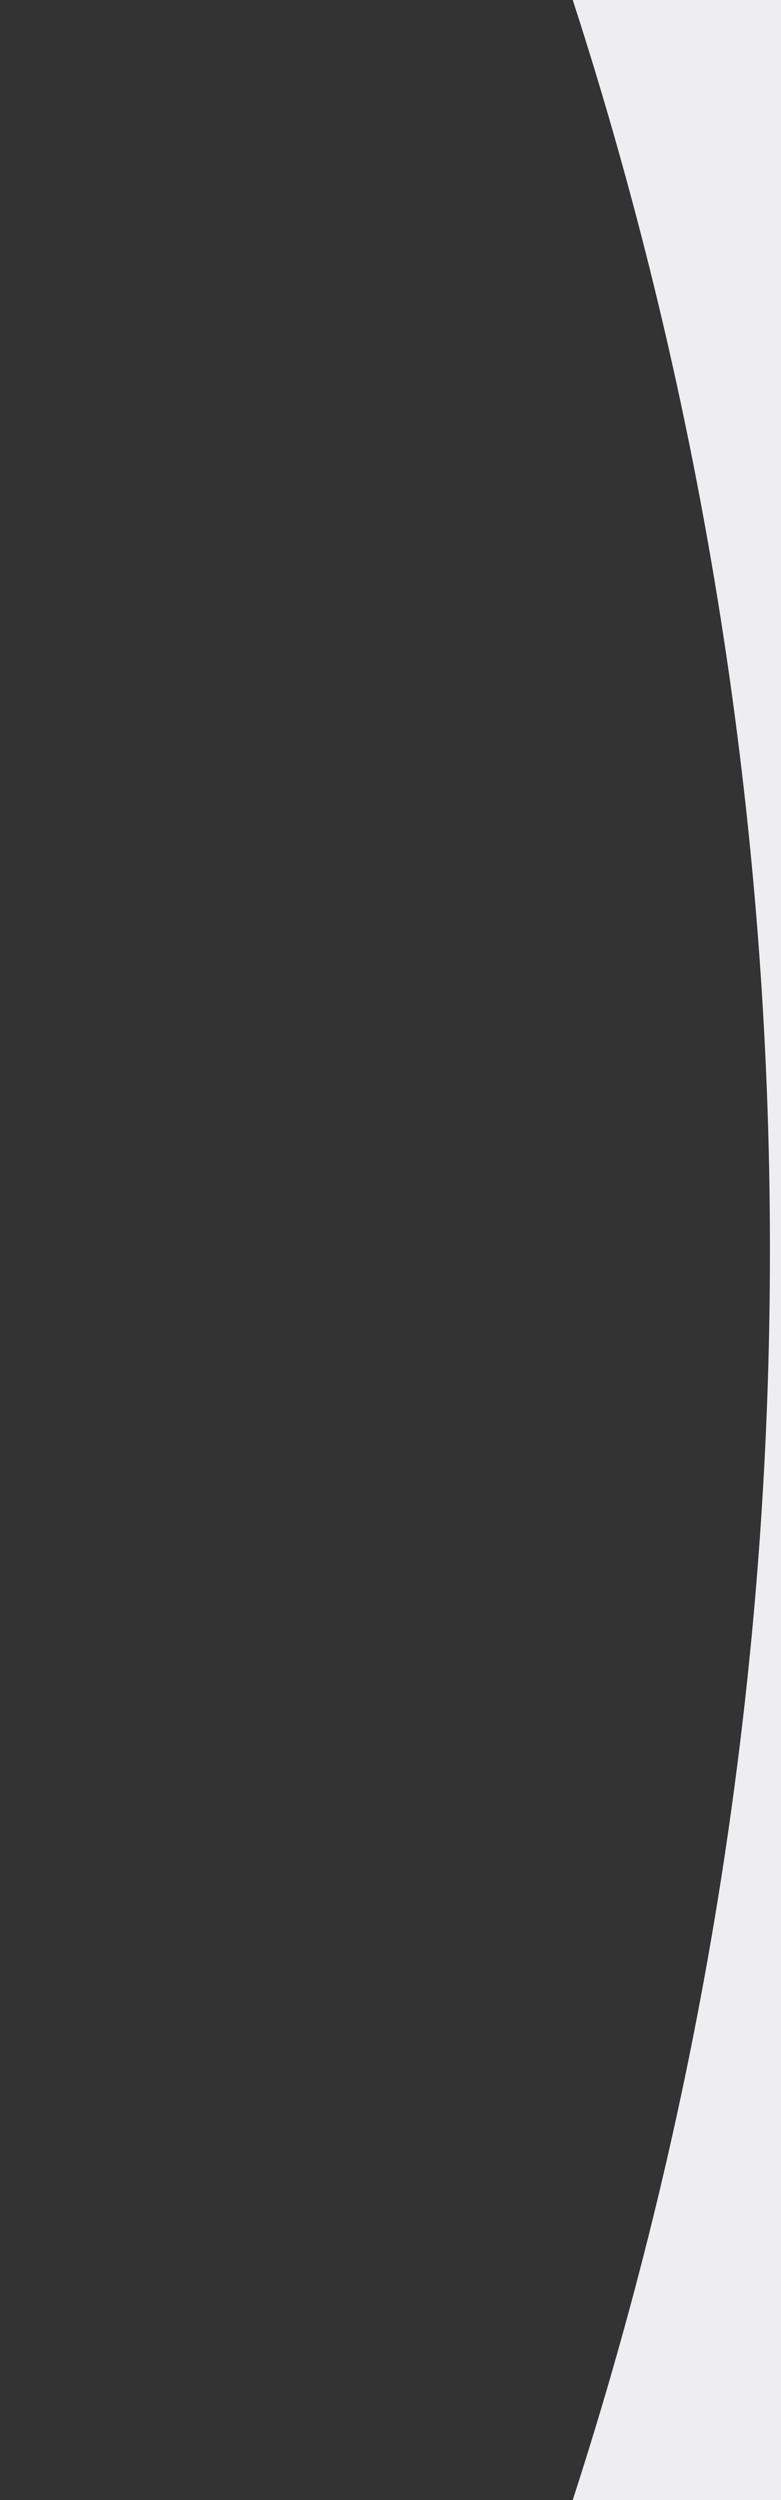 <?xml version="1.0" encoding="UTF-8"?>
<svg id="Layer_1" xmlns="http://www.w3.org/2000/svg" width="90" height="288" version="1.1" viewBox="0 0 90 288">
  <rect x="0" y="0" width="90" height="288" fill="#333333" stroke="none"/>
  <!-- Generator: Adobe Illustrator 29.2.0, SVG Export Plug-In . SVG Version: 2.1.0 Build 108)  -->
  <defs>
    <style>
      .st0 {
        fill: #eeedf0;
      }
    </style>
  </defs>
  <path id="Intersection_29" class="st0" d="M66,288c15.082-46.51,22.752-95.105,22.723-144,.029-48.895-7.639-97.489-22.721-144h23.998v288h-24Z"/>
</svg>